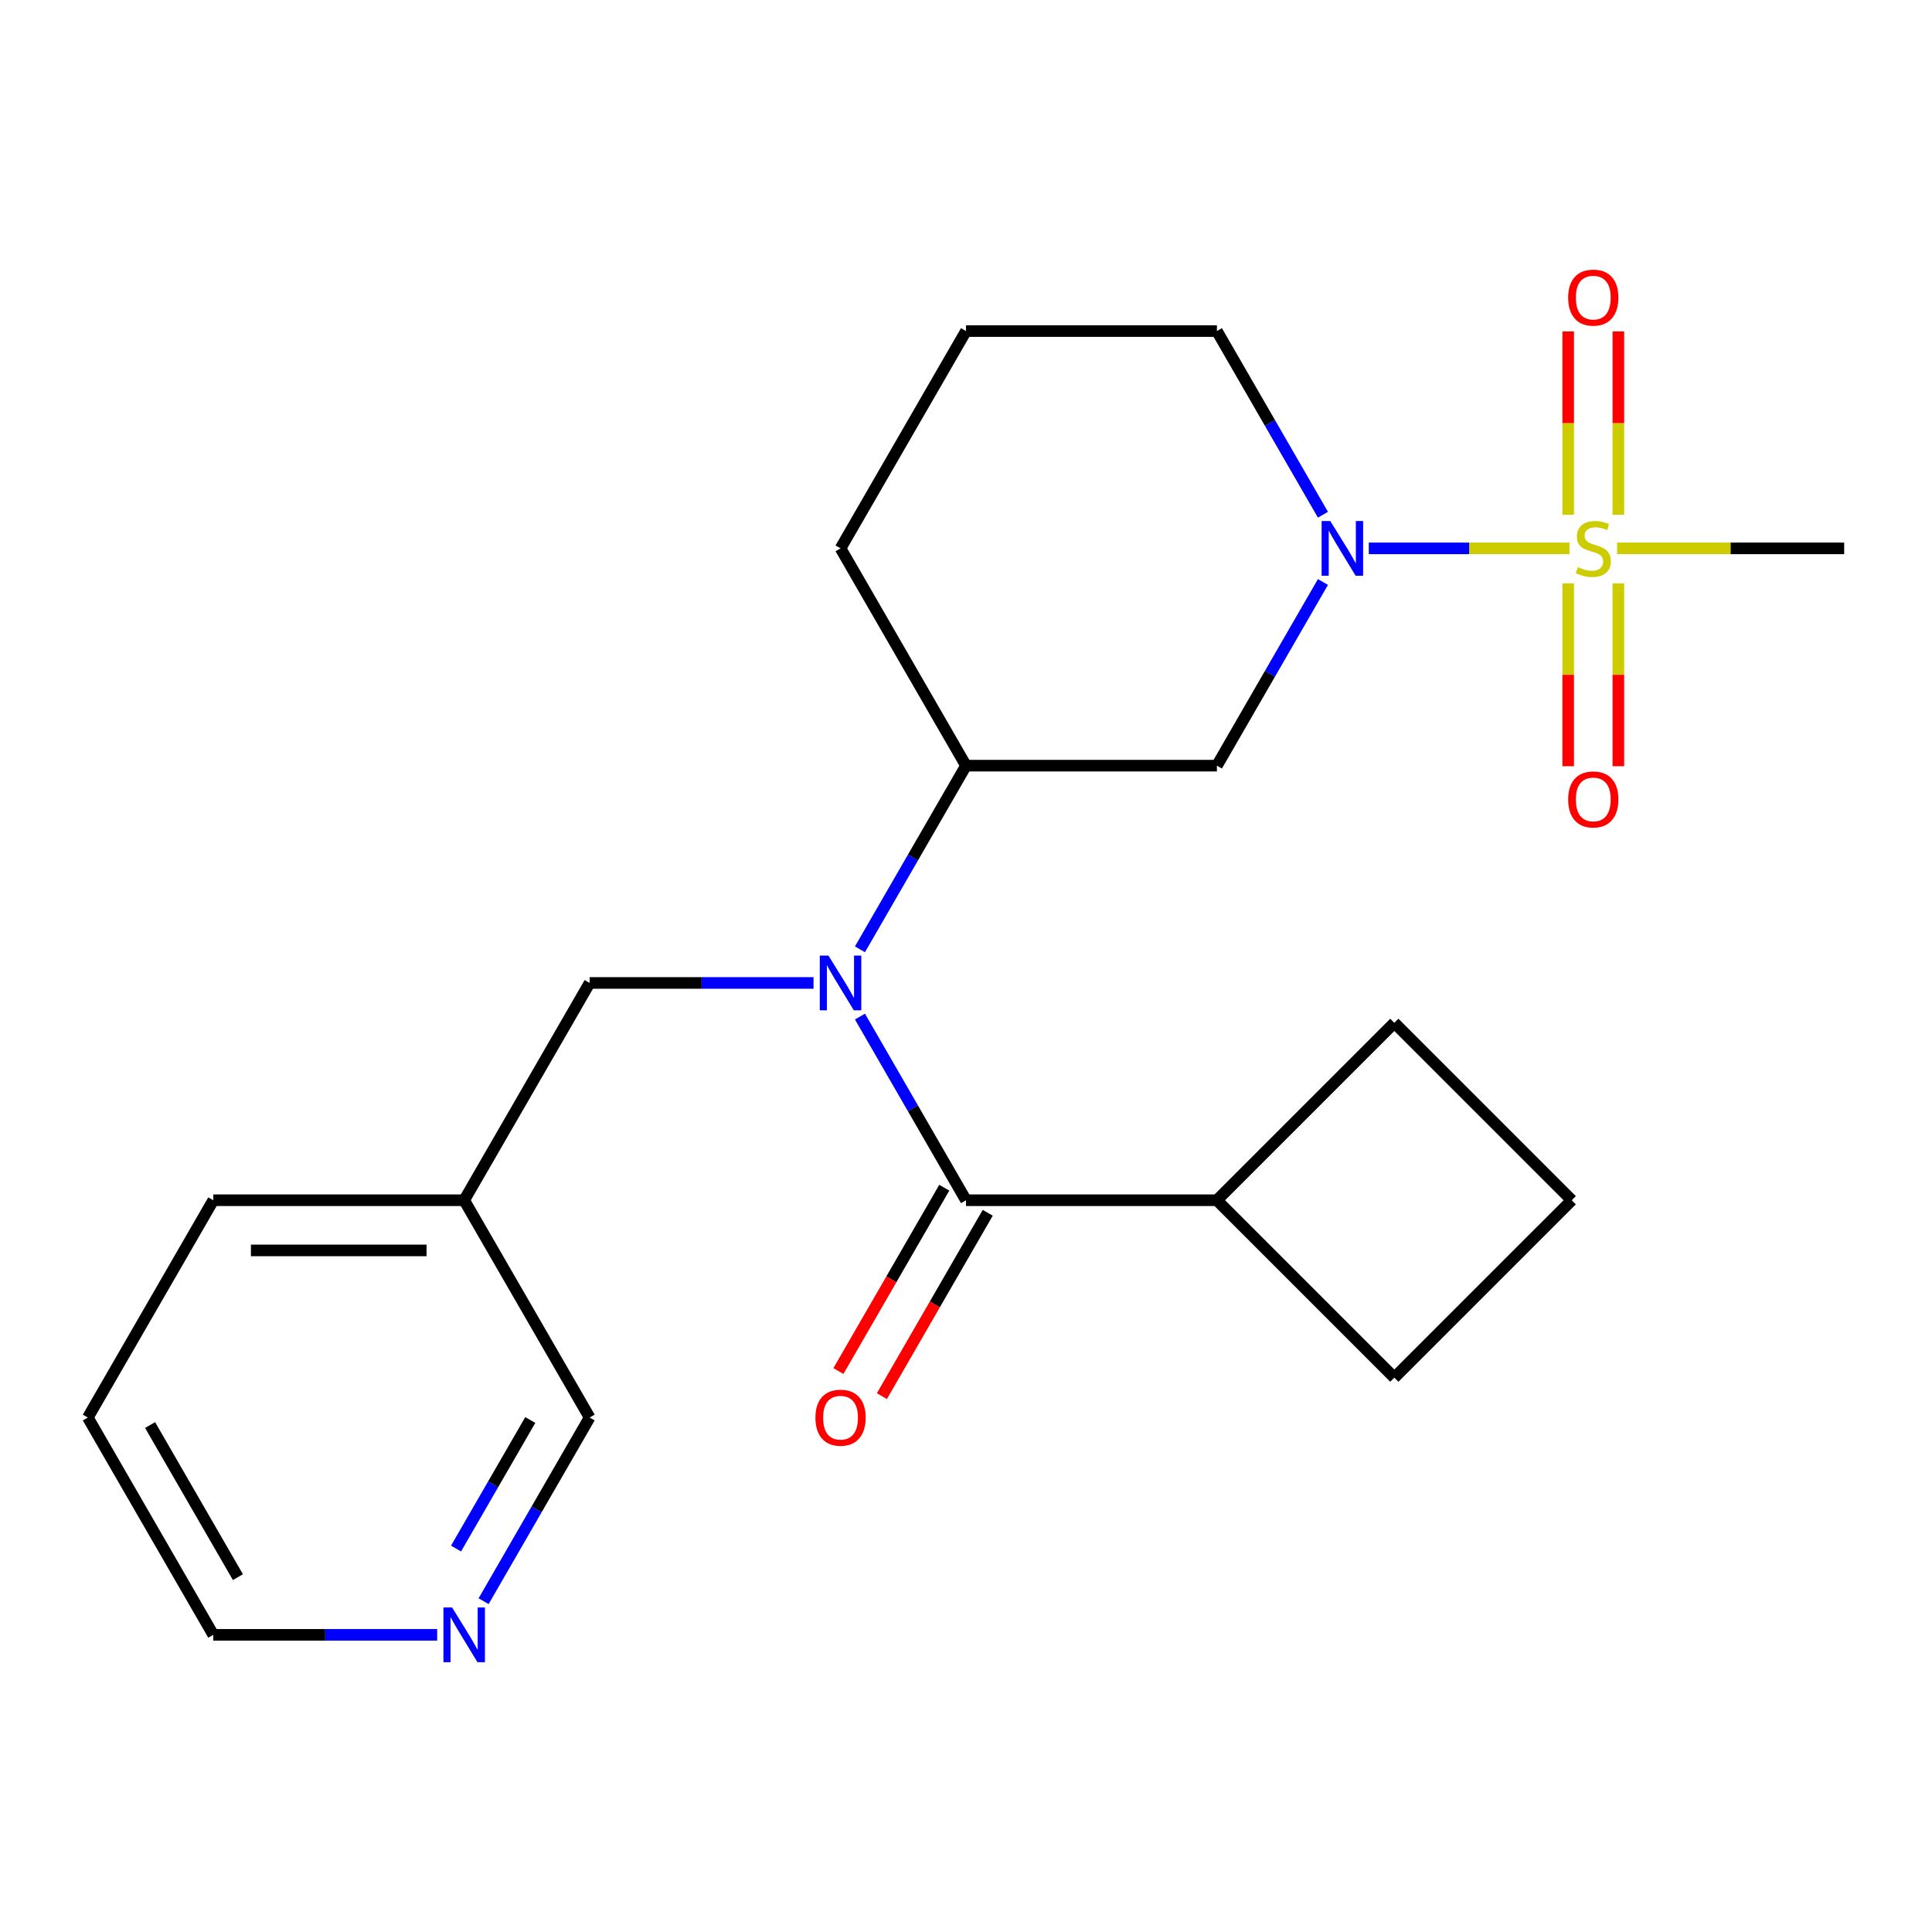 <?xml version='1.0' encoding='iso-8859-1'?>
<svg version='1.1' baseProfile='full'
              xmlns='http://www.w3.org/2000/svg'
                      xmlns:rdkit='http://www.rdkit.org/xml'
                      xmlns:xlink='http://www.w3.org/1999/xlink'
                  xml:space='preserve'
width='1000px' height='1000px' viewBox='0 0 1000 1000'>
<!-- END OF HEADER -->
<rect style='opacity:1.0;fill:#FFFFFF;stroke:none' width='1000' height='1000' x='0' y='0'> </rect>
<path class='bond-0' d='M 812.349,283.831 L 760.416,283.831' style='fill:none;fill-rule:evenodd;stroke:#CCCC00;stroke-width:6px;stroke-linecap:butt;stroke-linejoin:miter;stroke-opacity:1' />
<path class='bond-0' d='M 760.416,283.831 L 708.484,283.831' style='fill:none;fill-rule:evenodd;stroke:#0000FF;stroke-width:6px;stroke-linecap:butt;stroke-linejoin:miter;stroke-opacity:1' />
<path class='bond-5' d='M 837.662,266.464 L 837.662,218.999' style='fill:none;fill-rule:evenodd;stroke:#CCCC00;stroke-width:6px;stroke-linecap:butt;stroke-linejoin:miter;stroke-opacity:1' />
<path class='bond-5' d='M 837.662,218.999 L 837.662,171.533' style='fill:none;fill-rule:evenodd;stroke:#FF0000;stroke-width:6px;stroke-linecap:butt;stroke-linejoin:miter;stroke-opacity:1' />
<path class='bond-5' d='M 811.688,266.464 L 811.688,218.999' style='fill:none;fill-rule:evenodd;stroke:#CCCC00;stroke-width:6px;stroke-linecap:butt;stroke-linejoin:miter;stroke-opacity:1' />
<path class='bond-5' d='M 811.688,218.999 L 811.688,171.533' style='fill:none;fill-rule:evenodd;stroke:#FF0000;stroke-width:6px;stroke-linecap:butt;stroke-linejoin:miter;stroke-opacity:1' />
<path class='bond-6' d='M 811.688,301.957 L 811.688,349.272' style='fill:none;fill-rule:evenodd;stroke:#CCCC00;stroke-width:6px;stroke-linecap:butt;stroke-linejoin:miter;stroke-opacity:1' />
<path class='bond-6' d='M 811.688,349.272 L 811.688,396.587' style='fill:none;fill-rule:evenodd;stroke:#FF0000;stroke-width:6px;stroke-linecap:butt;stroke-linejoin:miter;stroke-opacity:1' />
<path class='bond-6' d='M 837.662,301.957 L 837.662,349.272' style='fill:none;fill-rule:evenodd;stroke:#CCCC00;stroke-width:6px;stroke-linecap:butt;stroke-linejoin:miter;stroke-opacity:1' />
<path class='bond-6' d='M 837.662,349.272 L 837.662,396.587' style='fill:none;fill-rule:evenodd;stroke:#FF0000;stroke-width:6px;stroke-linecap:butt;stroke-linejoin:miter;stroke-opacity:1' />
<path class='bond-12' d='M 837.002,283.831 L 895.774,283.831' style='fill:none;fill-rule:evenodd;stroke:#CCCC00;stroke-width:6px;stroke-linecap:butt;stroke-linejoin:miter;stroke-opacity:1' />
<path class='bond-12' d='M 895.774,283.831 L 954.545,283.831' style='fill:none;fill-rule:evenodd;stroke:#000000;stroke-width:6px;stroke-linecap:butt;stroke-linejoin:miter;stroke-opacity:1' />
<path class='bond-3' d='M 684.755,301.237 L 657.313,348.77' style='fill:none;fill-rule:evenodd;stroke:#0000FF;stroke-width:6px;stroke-linecap:butt;stroke-linejoin:miter;stroke-opacity:1' />
<path class='bond-3' d='M 657.313,348.77 L 629.87,396.302' style='fill:none;fill-rule:evenodd;stroke:#000000;stroke-width:6px;stroke-linecap:butt;stroke-linejoin:miter;stroke-opacity:1' />
<path class='bond-13' d='M 684.755,266.424 L 657.313,218.892' style='fill:none;fill-rule:evenodd;stroke:#0000FF;stroke-width:6px;stroke-linecap:butt;stroke-linejoin:miter;stroke-opacity:1' />
<path class='bond-13' d='M 657.313,218.892 L 629.87,171.36' style='fill:none;fill-rule:evenodd;stroke:#000000;stroke-width:6px;stroke-linecap:butt;stroke-linejoin:miter;stroke-opacity:1' />
<path class='bond-1' d='M 445.115,491.366 L 472.557,443.834' style='fill:none;fill-rule:evenodd;stroke:#0000FF;stroke-width:6px;stroke-linecap:butt;stroke-linejoin:miter;stroke-opacity:1' />
<path class='bond-1' d='M 472.557,443.834 L 500,396.302' style='fill:none;fill-rule:evenodd;stroke:#000000;stroke-width:6px;stroke-linecap:butt;stroke-linejoin:miter;stroke-opacity:1' />
<path class='bond-2' d='M 445.115,526.179 L 472.557,573.711' style='fill:none;fill-rule:evenodd;stroke:#0000FF;stroke-width:6px;stroke-linecap:butt;stroke-linejoin:miter;stroke-opacity:1' />
<path class='bond-2' d='M 472.557,573.711 L 500,621.243' style='fill:none;fill-rule:evenodd;stroke:#000000;stroke-width:6px;stroke-linecap:butt;stroke-linejoin:miter;stroke-opacity:1' />
<path class='bond-7' d='M 421.078,508.772 L 363.136,508.772' style='fill:none;fill-rule:evenodd;stroke:#0000FF;stroke-width:6px;stroke-linecap:butt;stroke-linejoin:miter;stroke-opacity:1' />
<path class='bond-7' d='M 363.136,508.772 L 305.195,508.772' style='fill:none;fill-rule:evenodd;stroke:#000000;stroke-width:6px;stroke-linecap:butt;stroke-linejoin:miter;stroke-opacity:1' />
<path class='bond-8' d='M 488.753,614.75 L 461.356,662.202' style='fill:none;fill-rule:evenodd;stroke:#000000;stroke-width:6px;stroke-linecap:butt;stroke-linejoin:miter;stroke-opacity:1' />
<path class='bond-8' d='M 461.356,662.202 L 433.96,709.654' style='fill:none;fill-rule:evenodd;stroke:#FF0000;stroke-width:6px;stroke-linecap:butt;stroke-linejoin:miter;stroke-opacity:1' />
<path class='bond-8' d='M 511.247,627.737 L 483.851,675.189' style='fill:none;fill-rule:evenodd;stroke:#000000;stroke-width:6px;stroke-linecap:butt;stroke-linejoin:miter;stroke-opacity:1' />
<path class='bond-8' d='M 483.851,675.189 L 456.454,722.641' style='fill:none;fill-rule:evenodd;stroke:#FF0000;stroke-width:6px;stroke-linecap:butt;stroke-linejoin:miter;stroke-opacity:1' />
<path class='bond-9' d='M 500,621.243 L 629.87,621.243' style='fill:none;fill-rule:evenodd;stroke:#000000;stroke-width:6px;stroke-linecap:butt;stroke-linejoin:miter;stroke-opacity:1' />
<path class='bond-4' d='M 629.87,396.302 L 500,396.302' style='fill:none;fill-rule:evenodd;stroke:#000000;stroke-width:6px;stroke-linecap:butt;stroke-linejoin:miter;stroke-opacity:1' />
<path class='bond-23' d='M 500,396.302 L 435.065,283.831' style='fill:none;fill-rule:evenodd;stroke:#000000;stroke-width:6px;stroke-linecap:butt;stroke-linejoin:miter;stroke-opacity:1' />
<path class='bond-11' d='M 305.195,508.772 L 240.26,621.243' style='fill:none;fill-rule:evenodd;stroke:#000000;stroke-width:6px;stroke-linecap:butt;stroke-linejoin:miter;stroke-opacity:1' />
<path class='bond-19' d='M 629.87,621.243 L 721.702,529.411' style='fill:none;fill-rule:evenodd;stroke:#000000;stroke-width:6px;stroke-linecap:butt;stroke-linejoin:miter;stroke-opacity:1' />
<path class='bond-20' d='M 629.87,621.243 L 721.702,713.075' style='fill:none;fill-rule:evenodd;stroke:#000000;stroke-width:6px;stroke-linecap:butt;stroke-linejoin:miter;stroke-opacity:1' />
<path class='bond-10' d='M 250.31,828.778 L 277.752,781.246' style='fill:none;fill-rule:evenodd;stroke:#0000FF;stroke-width:6px;stroke-linecap:butt;stroke-linejoin:miter;stroke-opacity:1' />
<path class='bond-10' d='M 277.752,781.246 L 305.195,733.714' style='fill:none;fill-rule:evenodd;stroke:#000000;stroke-width:6px;stroke-linecap:butt;stroke-linejoin:miter;stroke-opacity:1' />
<path class='bond-10' d='M 236.048,801.531 L 255.258,768.259' style='fill:none;fill-rule:evenodd;stroke:#0000FF;stroke-width:6px;stroke-linecap:butt;stroke-linejoin:miter;stroke-opacity:1' />
<path class='bond-10' d='M 255.258,768.259 L 274.468,734.987' style='fill:none;fill-rule:evenodd;stroke:#000000;stroke-width:6px;stroke-linecap:butt;stroke-linejoin:miter;stroke-opacity:1' />
<path class='bond-25' d='M 226.273,846.185 L 168.331,846.185' style='fill:none;fill-rule:evenodd;stroke:#0000FF;stroke-width:6px;stroke-linecap:butt;stroke-linejoin:miter;stroke-opacity:1' />
<path class='bond-25' d='M 168.331,846.185 L 110.39,846.185' style='fill:none;fill-rule:evenodd;stroke:#000000;stroke-width:6px;stroke-linecap:butt;stroke-linejoin:miter;stroke-opacity:1' />
<path class='bond-14' d='M 240.26,621.243 L 305.195,733.714' style='fill:none;fill-rule:evenodd;stroke:#000000;stroke-width:6px;stroke-linecap:butt;stroke-linejoin:miter;stroke-opacity:1' />
<path class='bond-21' d='M 240.26,621.243 L 110.39,621.243' style='fill:none;fill-rule:evenodd;stroke:#000000;stroke-width:6px;stroke-linecap:butt;stroke-linejoin:miter;stroke-opacity:1' />
<path class='bond-21' d='M 220.779,647.217 L 129.87,647.217' style='fill:none;fill-rule:evenodd;stroke:#000000;stroke-width:6px;stroke-linecap:butt;stroke-linejoin:miter;stroke-opacity:1' />
<path class='bond-16' d='M 629.87,171.36 L 500,171.36' style='fill:none;fill-rule:evenodd;stroke:#000000;stroke-width:6px;stroke-linecap:butt;stroke-linejoin:miter;stroke-opacity:1' />
<path class='bond-15' d='M 435.065,283.831 L 500,171.36' style='fill:none;fill-rule:evenodd;stroke:#000000;stroke-width:6px;stroke-linecap:butt;stroke-linejoin:miter;stroke-opacity:1' />
<path class='bond-17' d='M 813.534,621.243 L 721.702,713.075' style='fill:none;fill-rule:evenodd;stroke:#000000;stroke-width:6px;stroke-linecap:butt;stroke-linejoin:miter;stroke-opacity:1' />
<path class='bond-24' d='M 813.534,621.243 L 721.702,529.411' style='fill:none;fill-rule:evenodd;stroke:#000000;stroke-width:6px;stroke-linecap:butt;stroke-linejoin:miter;stroke-opacity:1' />
<path class='bond-18' d='M 110.39,846.185 L 45.455,733.714' style='fill:none;fill-rule:evenodd;stroke:#000000;stroke-width:6px;stroke-linecap:butt;stroke-linejoin:miter;stroke-opacity:1' />
<path class='bond-18' d='M 123.144,816.327 L 77.689,737.598' style='fill:none;fill-rule:evenodd;stroke:#000000;stroke-width:6px;stroke-linecap:butt;stroke-linejoin:miter;stroke-opacity:1' />
<path class='bond-22' d='M 110.39,621.243 L 45.455,733.714' style='fill:none;fill-rule:evenodd;stroke:#000000;stroke-width:6px;stroke-linecap:butt;stroke-linejoin:miter;stroke-opacity:1' />
<path  class='atom-0' d='M 816.675 293.551
Q 816.995 293.671, 818.315 294.231
Q 819.635 294.791, 821.075 295.151
Q 822.555 295.471, 823.995 295.471
Q 826.675 295.471, 828.235 294.191
Q 829.795 292.871, 829.795 290.591
Q 829.795 289.031, 828.995 288.071
Q 828.235 287.111, 827.035 286.591
Q 825.835 286.071, 823.835 285.471
Q 821.315 284.711, 819.795 283.991
Q 818.315 283.271, 817.235 281.751
Q 816.195 280.231, 816.195 277.671
Q 816.195 274.111, 818.595 271.911
Q 821.035 269.711, 825.835 269.711
Q 829.115 269.711, 832.835 271.271
L 831.915 274.351
Q 828.515 272.951, 825.955 272.951
Q 823.195 272.951, 821.675 274.111
Q 820.155 275.231, 820.195 277.191
Q 820.195 278.711, 820.955 279.631
Q 821.755 280.551, 822.875 281.071
Q 824.035 281.591, 825.955 282.191
Q 828.515 282.991, 830.035 283.791
Q 831.555 284.591, 832.635 286.231
Q 833.755 287.831, 833.755 290.591
Q 833.755 294.511, 831.115 296.631
Q 828.515 298.711, 824.155 298.711
Q 821.635 298.711, 819.715 298.151
Q 817.835 297.631, 815.595 296.711
L 816.675 293.551
' fill='#CCCC00'/>
<path  class='atom-1' d='M 688.545 269.671
L 697.825 284.671
Q 698.745 286.151, 700.225 288.831
Q 701.705 291.511, 701.785 291.671
L 701.785 269.671
L 705.545 269.671
L 705.545 297.991
L 701.665 297.991
L 691.705 281.591
Q 690.545 279.671, 689.305 277.471
Q 688.105 275.271, 687.745 274.591
L 687.745 297.991
L 684.065 297.991
L 684.065 269.671
L 688.545 269.671
' fill='#0000FF'/>
<path  class='atom-2' d='M 428.805 494.612
L 438.085 509.612
Q 439.005 511.092, 440.485 513.772
Q 441.965 516.452, 442.045 516.612
L 442.045 494.612
L 445.805 494.612
L 445.805 522.932
L 441.925 522.932
L 431.965 506.532
Q 430.805 504.612, 429.565 502.412
Q 428.365 500.212, 428.005 499.532
L 428.005 522.932
L 424.325 522.932
L 424.325 494.612
L 428.805 494.612
' fill='#0000FF'/>
<path  class='atom-6' d='M 811.675 154.041
Q 811.675 147.241, 815.035 143.441
Q 818.395 139.641, 824.675 139.641
Q 830.955 139.641, 834.315 143.441
Q 837.675 147.241, 837.675 154.041
Q 837.675 160.921, 834.275 164.841
Q 830.875 168.721, 824.675 168.721
Q 818.435 168.721, 815.035 164.841
Q 811.675 160.961, 811.675 154.041
M 824.675 165.521
Q 828.995 165.521, 831.315 162.641
Q 833.675 159.721, 833.675 154.041
Q 833.675 148.481, 831.315 145.681
Q 828.995 142.841, 824.675 142.841
Q 820.355 142.841, 817.995 145.641
Q 815.675 148.441, 815.675 154.041
Q 815.675 159.761, 817.995 162.641
Q 820.355 165.521, 824.675 165.521
' fill='#FF0000'/>
<path  class='atom-7' d='M 811.675 413.781
Q 811.675 406.981, 815.035 403.181
Q 818.395 399.381, 824.675 399.381
Q 830.955 399.381, 834.315 403.181
Q 837.675 406.981, 837.675 413.781
Q 837.675 420.661, 834.275 424.581
Q 830.875 428.461, 824.675 428.461
Q 818.435 428.461, 815.035 424.581
Q 811.675 420.701, 811.675 413.781
M 824.675 425.261
Q 828.995 425.261, 831.315 422.381
Q 833.675 419.461, 833.675 413.781
Q 833.675 408.221, 831.315 405.421
Q 828.995 402.581, 824.675 402.581
Q 820.355 402.581, 817.995 405.381
Q 815.675 408.181, 815.675 413.781
Q 815.675 419.501, 817.995 422.381
Q 820.355 425.261, 824.675 425.261
' fill='#FF0000'/>
<path  class='atom-9' d='M 422.065 733.794
Q 422.065 726.994, 425.425 723.194
Q 428.785 719.394, 435.065 719.394
Q 441.345 719.394, 444.705 723.194
Q 448.065 726.994, 448.065 733.794
Q 448.065 740.674, 444.665 744.594
Q 441.265 748.474, 435.065 748.474
Q 428.825 748.474, 425.425 744.594
Q 422.065 740.714, 422.065 733.794
M 435.065 745.274
Q 439.385 745.274, 441.705 742.394
Q 444.065 739.474, 444.065 733.794
Q 444.065 728.234, 441.705 725.434
Q 439.385 722.594, 435.065 722.594
Q 430.745 722.594, 428.385 725.394
Q 426.065 728.194, 426.065 733.794
Q 426.065 739.514, 428.385 742.394
Q 430.745 745.274, 435.065 745.274
' fill='#FF0000'/>
<path  class='atom-11' d='M 234 832.025
L 243.28 847.025
Q 244.2 848.505, 245.68 851.185
Q 247.16 853.865, 247.24 854.025
L 247.24 832.025
L 251 832.025
L 251 860.345
L 247.12 860.345
L 237.16 843.945
Q 236 842.025, 234.76 839.825
Q 233.56 837.625, 233.2 836.945
L 233.2 860.345
L 229.52 860.345
L 229.52 832.025
L 234 832.025
' fill='#0000FF'/>
</svg>

